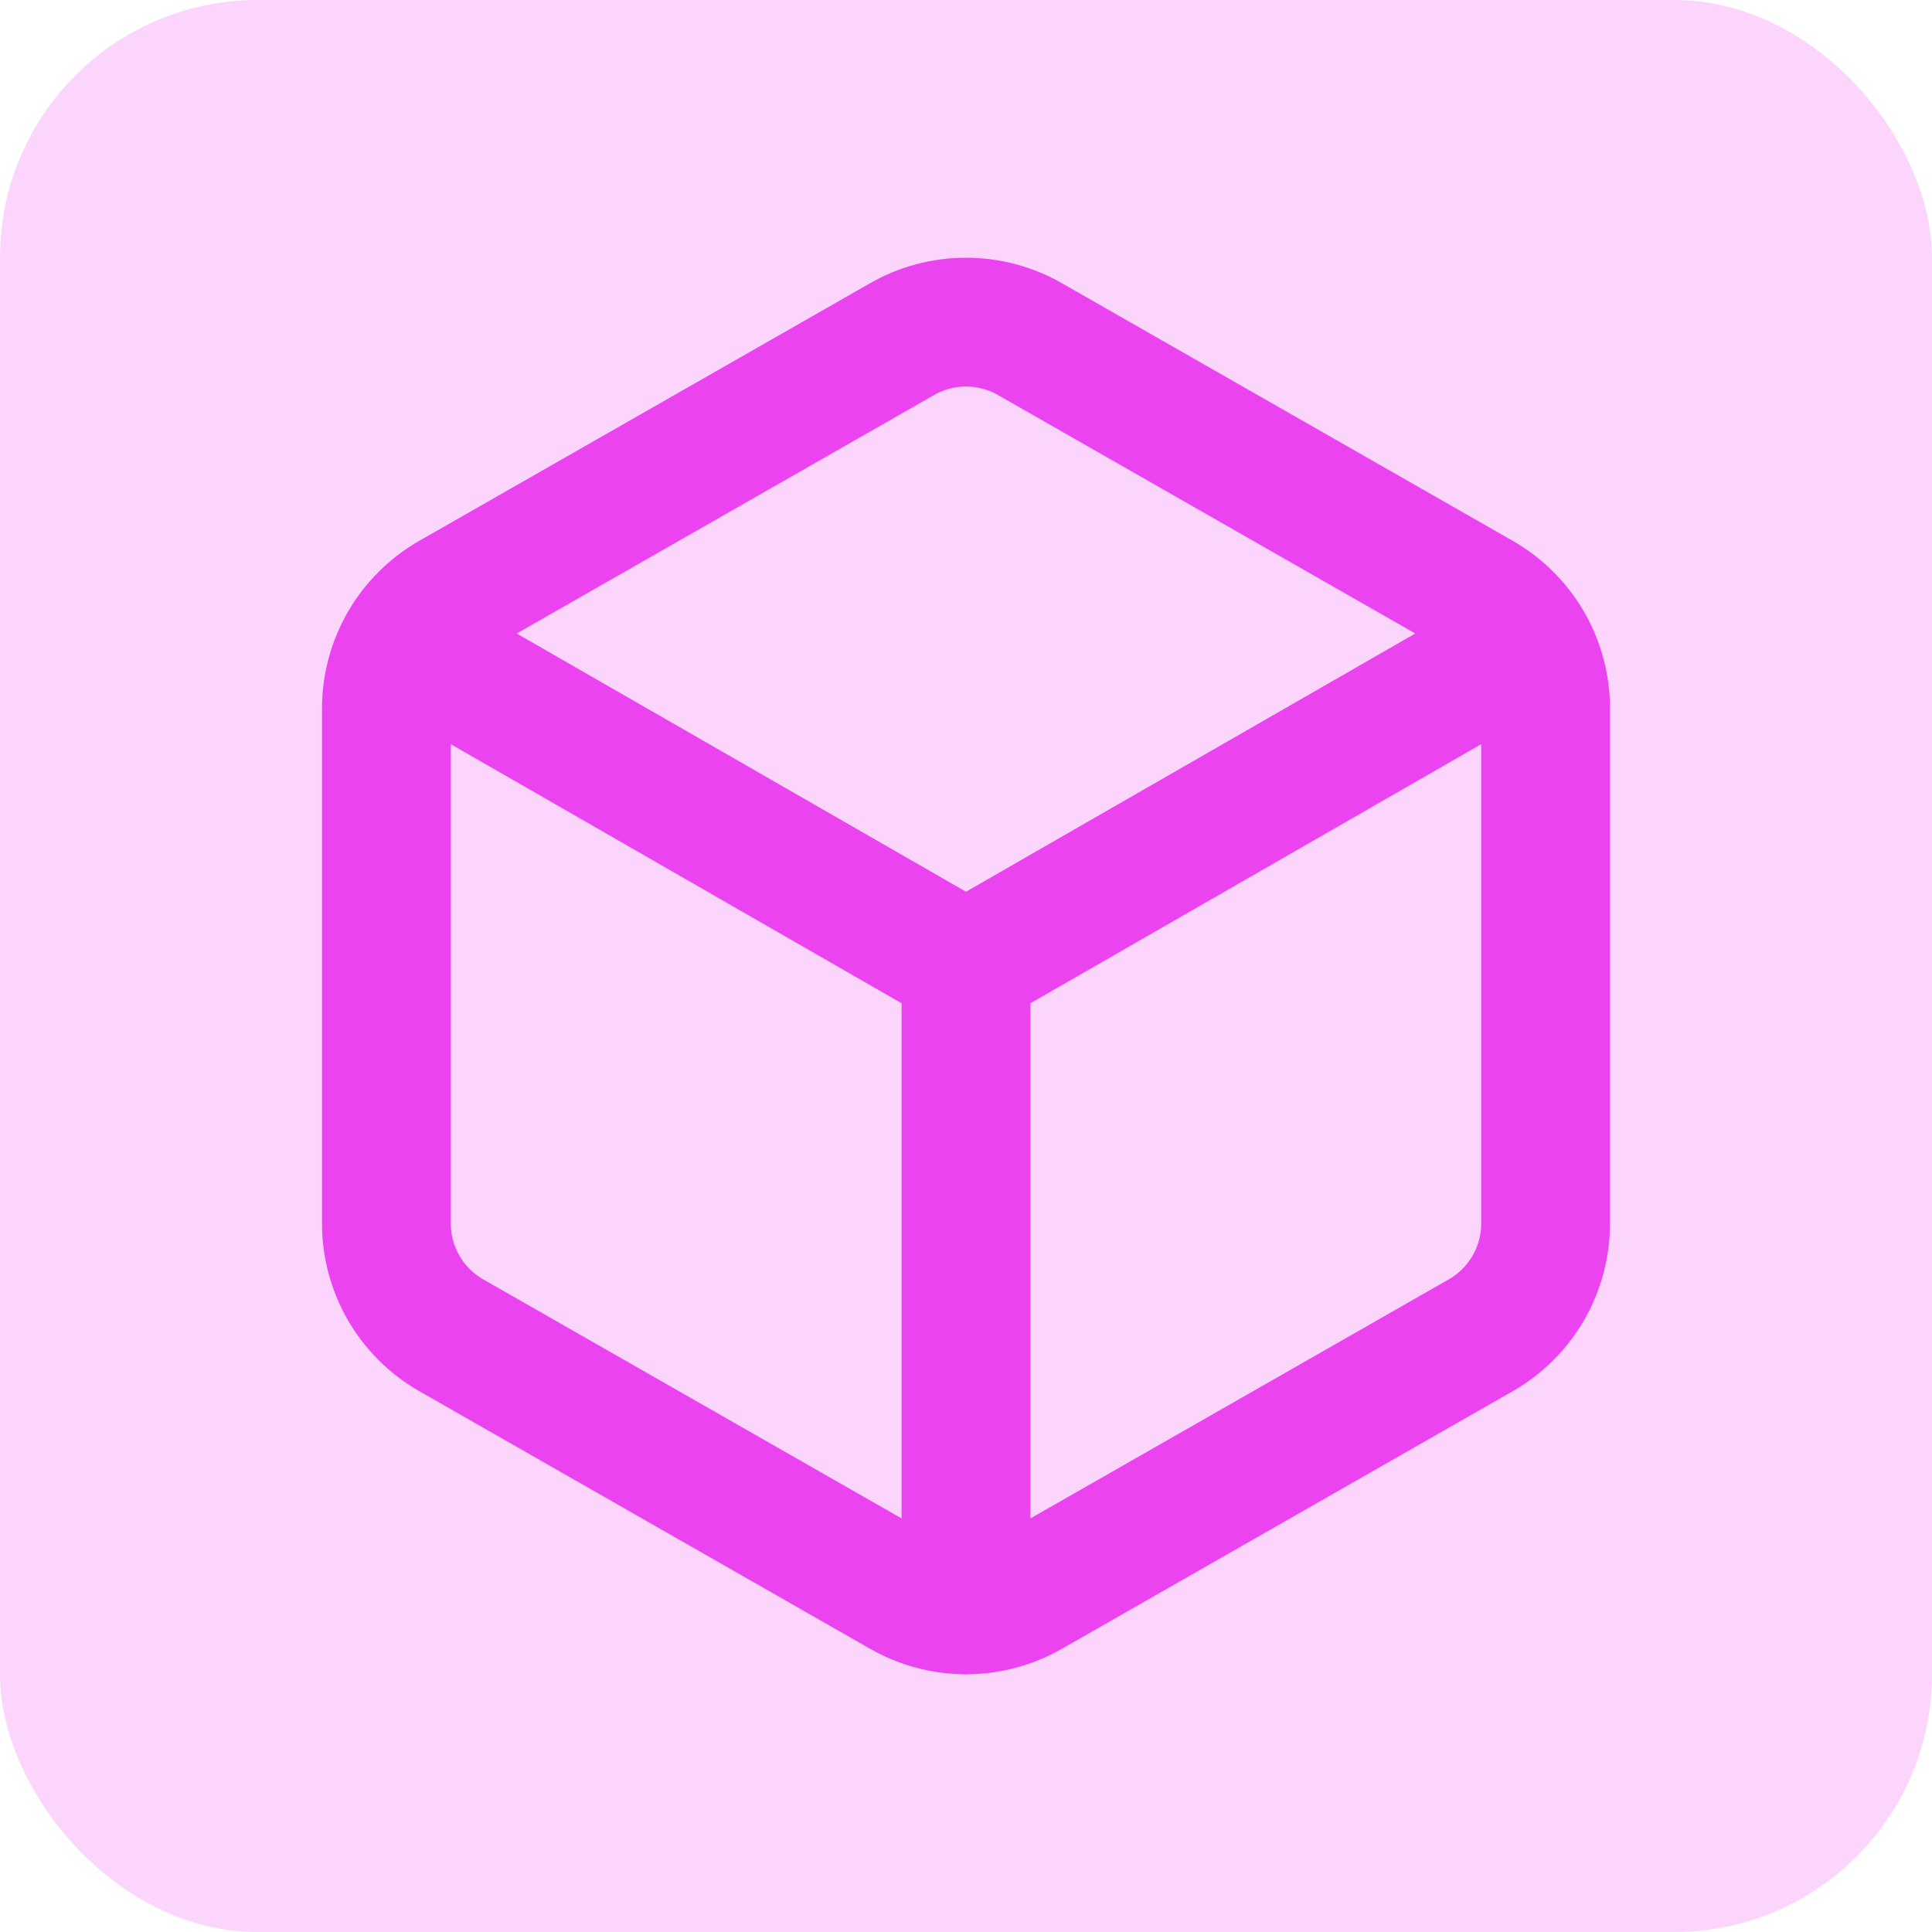 <svg width="30" height="30" viewBox="0 0 30 30" fill="none" xmlns="http://www.w3.org/2000/svg">
<rect width="30" height="30" rx="4" fill="#FCD5FC"/>
<path d="M6.3 10L15 15M15 15L23.7 10M15 15V25M24 11C24 10.649 23.907 10.305 23.732 10.001C23.556 9.698 23.304 9.445 23 9.27L16 5.27C15.696 5.094 15.351 5.002 15 5.002C14.649 5.002 14.304 5.094 14 5.27L7 9.27C6.696 9.445 6.444 9.698 6.268 10.001C6.093 10.305 6 10.649 6 11V19C6 19.351 6.093 19.695 6.268 19.999C6.444 20.302 6.696 20.555 7 20.73L14 24.73C14.304 24.905 14.649 24.998 15 24.998C15.351 24.998 15.696 24.905 16 24.73L23 20.73C23.304 20.555 23.556 20.302 23.732 19.999C23.907 19.695 24 19.351 24 19V11Z" stroke="#EB43EF" stroke-width="2" stroke-linecap="round" stroke-linejoin="round"/>
</svg>
